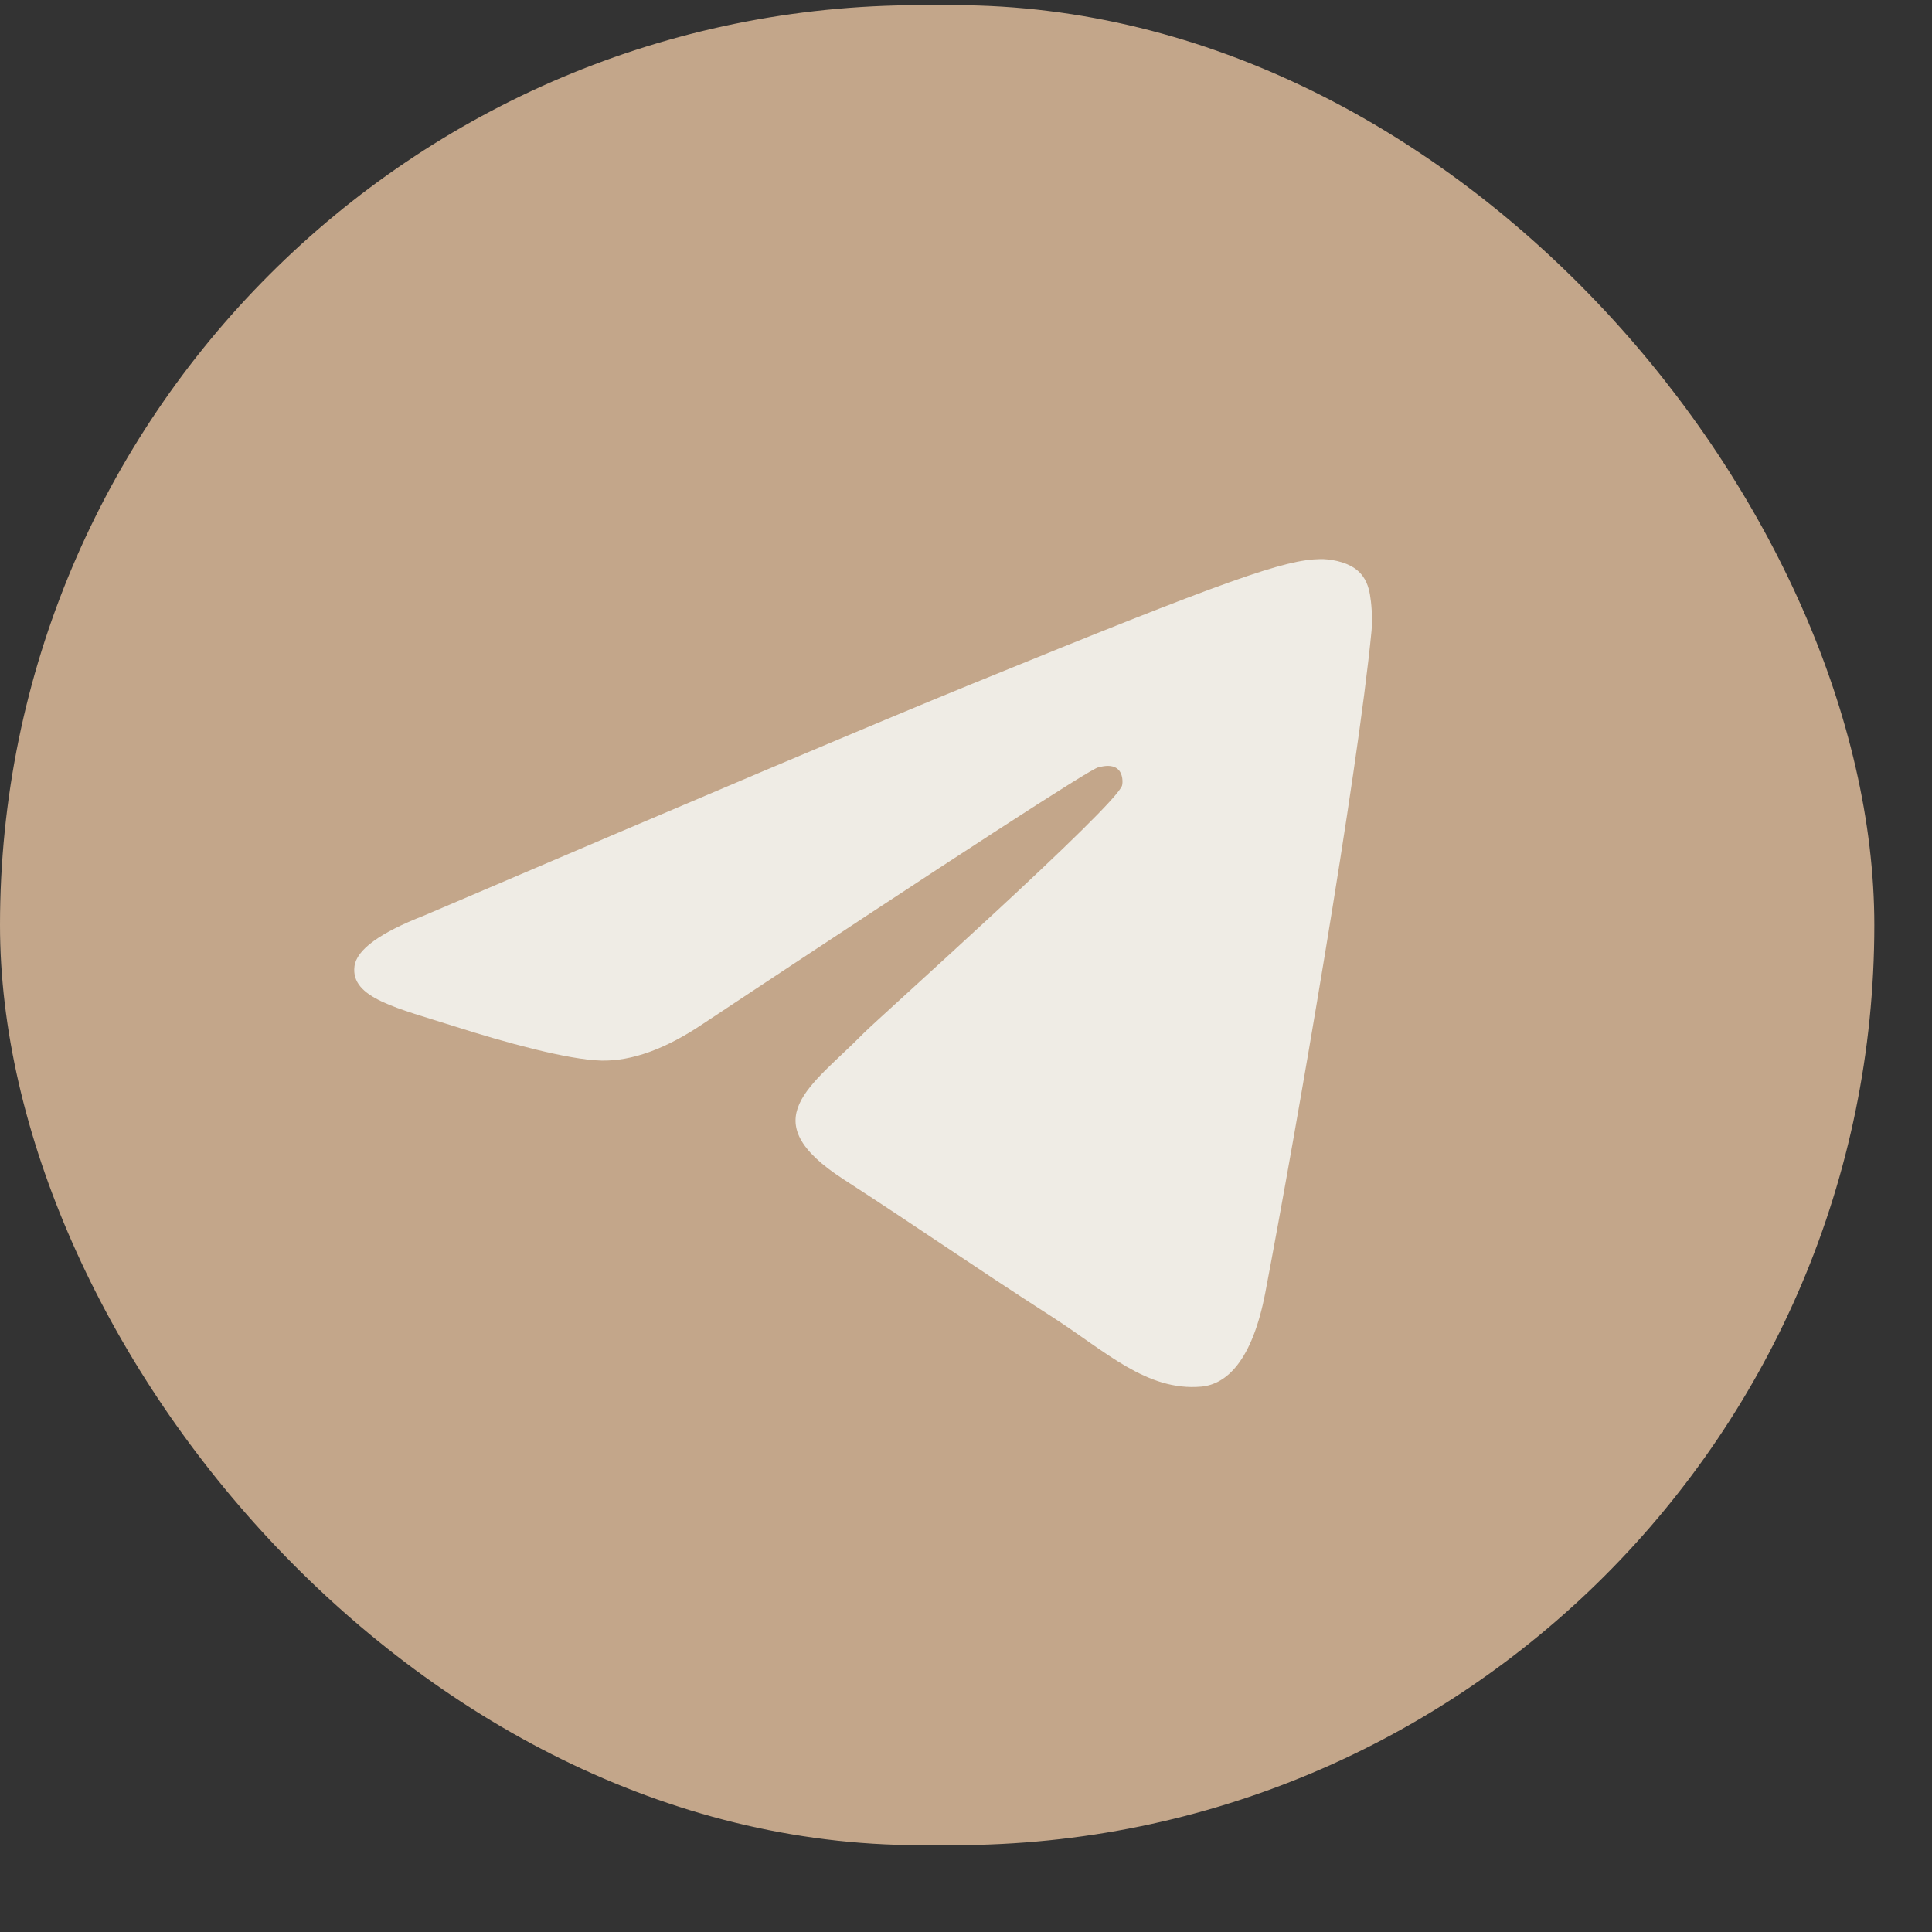 <?xml version="1.0" encoding="UTF-8"?> <svg xmlns="http://www.w3.org/2000/svg" width="21" height="21" viewBox="0 0 21 21" fill="none"><rect x="0" y="0" width="21" height="21" fill="#333333" stroke="none"/> <rect y="0.056" width="20.373" height="20" rx="10" fill="#C3A68A"></rect> <path fill-rule="evenodd" clip-rule="evenodd" d="M4.611 9.951C7.581 8.681 9.561 7.843 10.552 7.439C13.38 6.284 13.968 6.083 14.351 6.077C14.436 6.075 14.624 6.096 14.746 6.193C14.849 6.275 14.877 6.386 14.891 6.464C14.905 6.541 14.922 6.719 14.908 6.857C14.755 8.438 14.091 12.276 13.754 14.047C13.611 14.796 13.33 15.047 13.058 15.072C12.466 15.125 12.017 14.688 11.444 14.319C10.548 13.743 10.041 13.383 9.171 12.82C8.165 12.17 8.817 11.812 9.39 11.228C9.54 11.075 12.147 8.748 12.197 8.536C12.204 8.51 12.209 8.412 12.15 8.36C12.09 8.308 12.002 8.325 11.939 8.34C11.849 8.36 10.417 9.289 7.642 11.128C7.236 11.402 6.867 11.535 6.537 11.528C6.174 11.52 5.474 11.326 4.954 11.16C4.316 10.957 3.809 10.849 3.853 10.503C3.876 10.323 4.129 10.139 4.611 9.951Z" fill="#EFECE5"></path> </svg> 